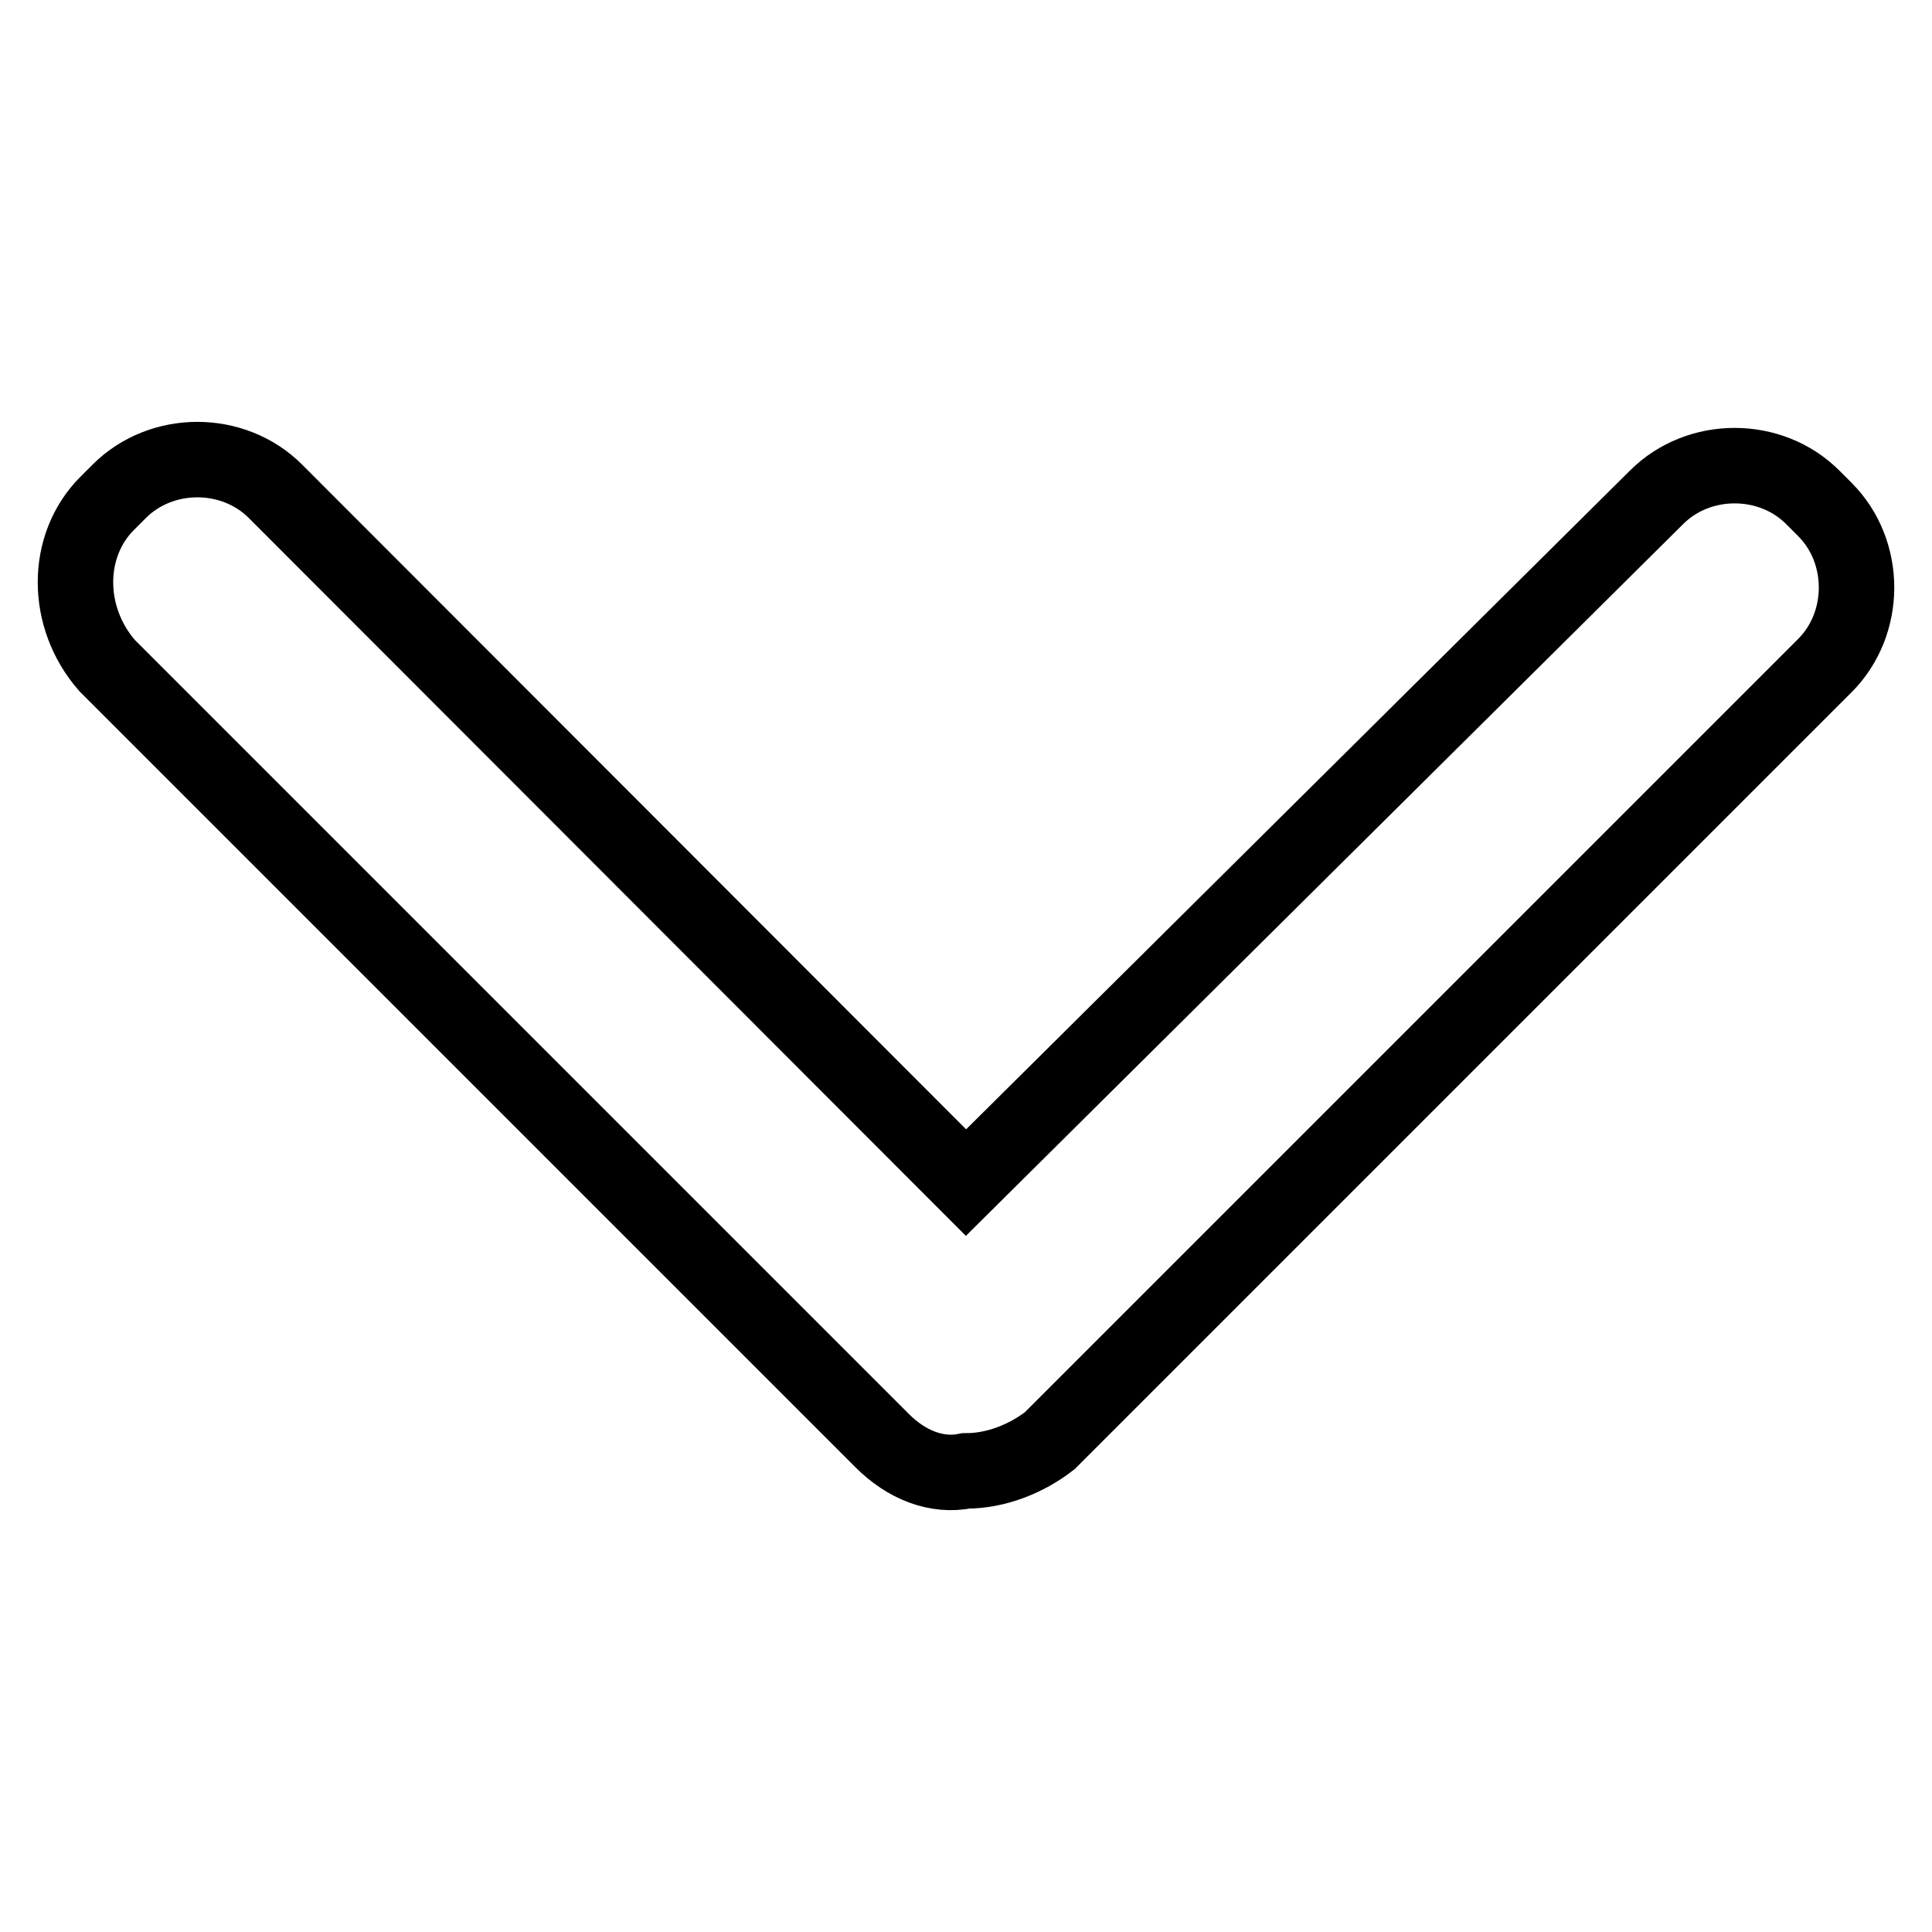 <?xml version="1.0" encoding="utf-8"?>
<!-- Svg Vector Icons : http://www.onlinewebfonts.com/icon -->
<!DOCTYPE svg PUBLIC "-//W3C//DTD SVG 1.1//EN" "http://www.w3.org/Graphics/SVG/1.1/DTD/svg11.dtd">
<svg version="1.1" xmlns="http://www.w3.org/2000/svg" xmlns:xlink="http://www.w3.org/1999/xlink" x="0px" y="0px" viewBox="0 0 256 256" enable-background="new 0 0 256 256" xml:space="preserve">
<g> <path stroke-width="10" fill-opacity="0" stroke="#000000"  d="M128,156.7L36.5,65.1c-5.6-5.6-15.1-5.6-20.7,0l-1.6,1.6c-5.6,5.6-5.6,15.1,0,21.5l102.7,102.7 c3.2,3.2,7.2,4.8,11.1,4c4,0,8-1.6,11.1-4L241.8,88.2c5.6-5.6,5.6-15.1,0-20.7l-1.6-1.6c-5.6-5.6-15.1-5.6-20.7,0L128,156.7z"/></g>
</svg>